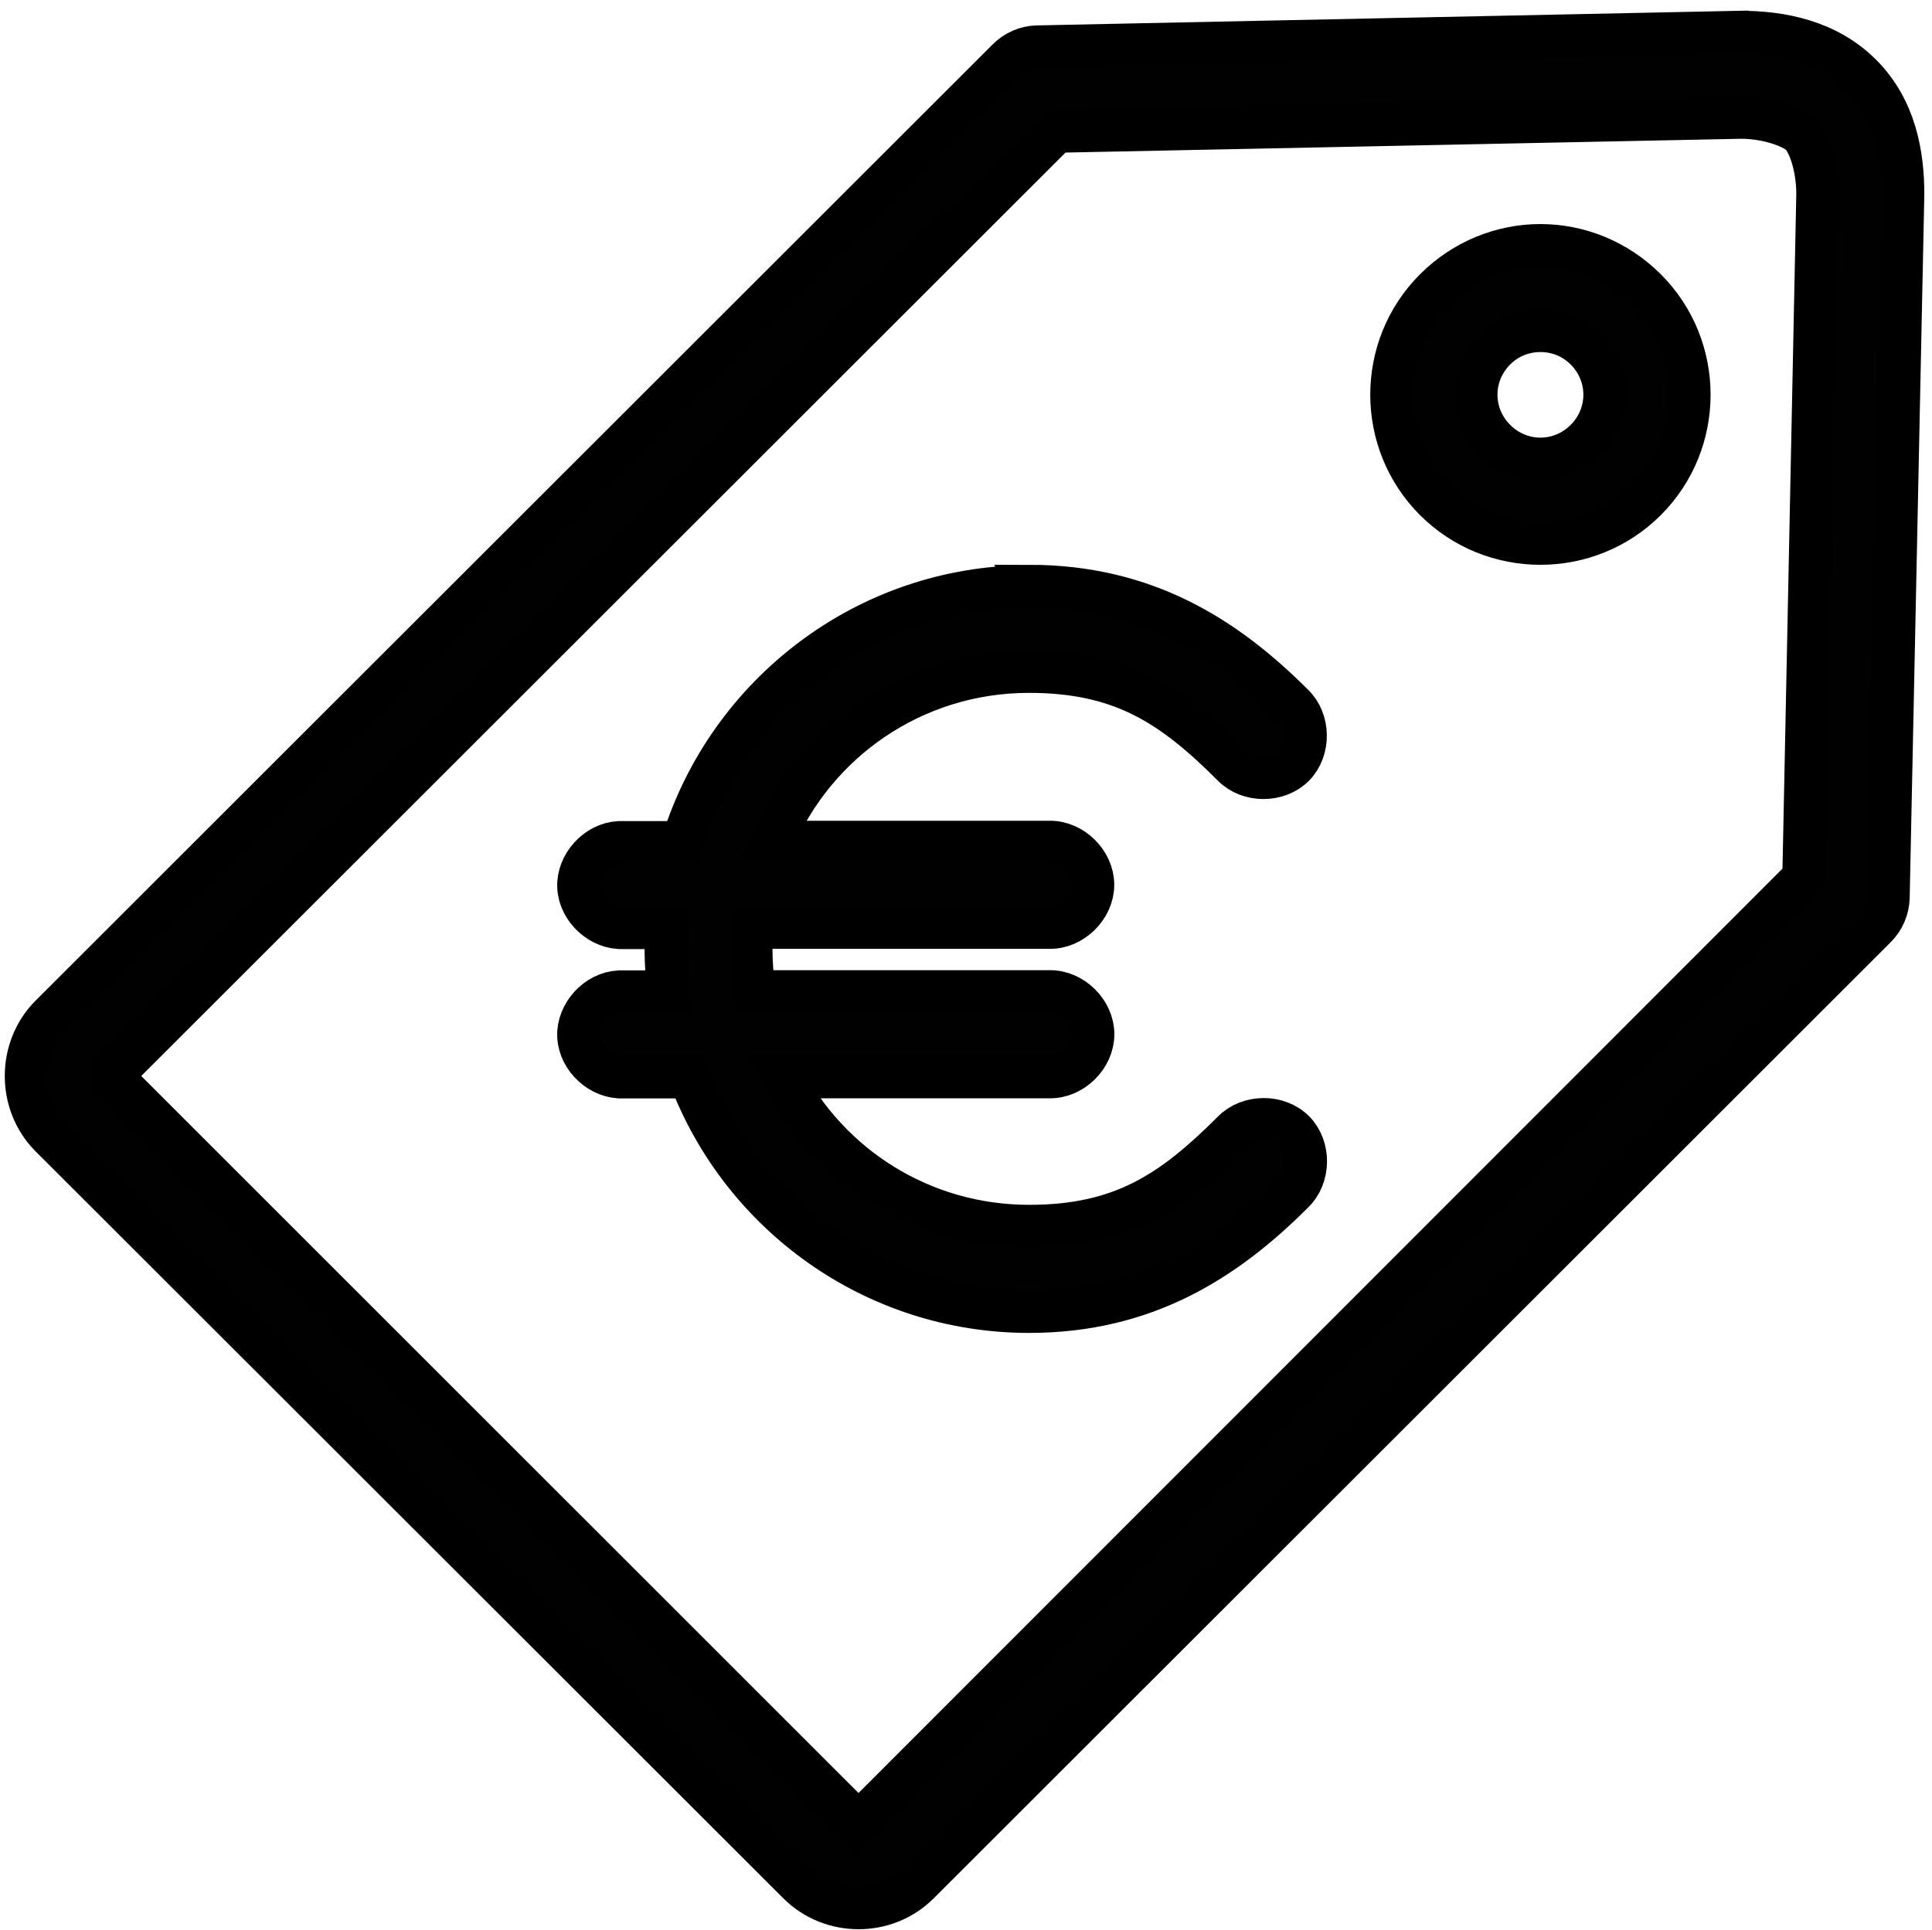 <?xml version="1.0" encoding="UTF-8"?>
<svg id="Calque_1" data-name="Calque 1" xmlns="http://www.w3.org/2000/svg" viewBox="0 0 180.95 180.8">
  <defs>
    <style>
      .cls-1 {
        fill: #010101;
        stroke: #000;
        stroke-miterlimit: 10;
        stroke-width: 4px;
      }
    </style>
  </defs>
  <path class="cls-1" d="m162.94,3.01l-65.8,1.37c-1.02.02-2.03.46-2.75,1.19L4.75,95.15c-3.07,3.07-3.07,8.23,0,11.3l70.04,69.98c3.07,3.07,8.17,3.07,11.24,0l89.64-89.58c.73-.72,1.16-1.72,1.19-2.75l1.37-65.86v-.06c0-3.73-.74-7.98-3.93-11.17-3.19-3.19-7.49-4-11.3-4h-.06Zm.12,7.99h.06c2.32.01,4.74.81,5.56,1.62.81.81,1.55,3.09,1.56,5.49v.06l-1.31,64.05-88.52,88.58L10.43,100.83v-.06L98.95,12.31l64.11-1.31Zm-18.79,11.99c-3.59,0-7.15,1.41-9.86,4.12-5.43,5.43-5.43,14.3,0,19.73s14.3,5.43,19.73,0c5.43-5.43,5.43-14.3,0-19.73-2.71-2.71-6.28-4.12-9.86-4.12h0Zm0,7.99c1.53,0,3.06.56,4.25,1.75,2.37,2.37,2.37,6.12,0,8.49-2.37,2.37-6.12,2.37-8.49,0s-2.37-6.12,0-8.49c1.19-1.19,2.72-1.75,4.25-1.75h0Zm-47.88,23.97c-15.23,0-28.16,10.13-32.46,23.97h-5.93c-2.09.1-3.91,2.09-3.81,4.18.1,2.09,2.09,3.91,4.18,3.81h4.12c-.04.67-.12,1.32-.12,2,0,1.34.1,2.69.25,4h-4.62c-2.09.1-3.91,2.09-3.81,4.18.1,2.09,2.09,3.91,4.18,3.81h6.24c4.87,12.83,17.26,21.97,31.78,21.97,10.88,0,18.39-4.84,24.72-11.17,1.53-1.46,1.58-4.2.09-5.71-1.49-1.51-4.23-1.49-5.71.02-5.65,5.65-10.39,8.86-19.1,8.86-10.08,0-18.77-5.65-23.1-13.98h25.03c2.11.03,4.05-1.88,4.05-4s-1.94-4.03-4.05-4h-27.66c-.2-1.3-.31-2.64-.31-4,0-.69.07-1.33.12-2h27.84c2.11.03,4.05-1.88,4.05-4s-1.94-4.03-4.05-4h-25.97c3.91-9.4,13.18-15.98,24.03-15.98,8.71,0,13.45,3.15,19.1,8.8,1.48,1.52,4.22,1.53,5.71.02,1.49-1.51,1.45-4.25-.09-5.71-6.33-6.33-13.84-11.11-24.72-11.11h0Z"/>
</svg>